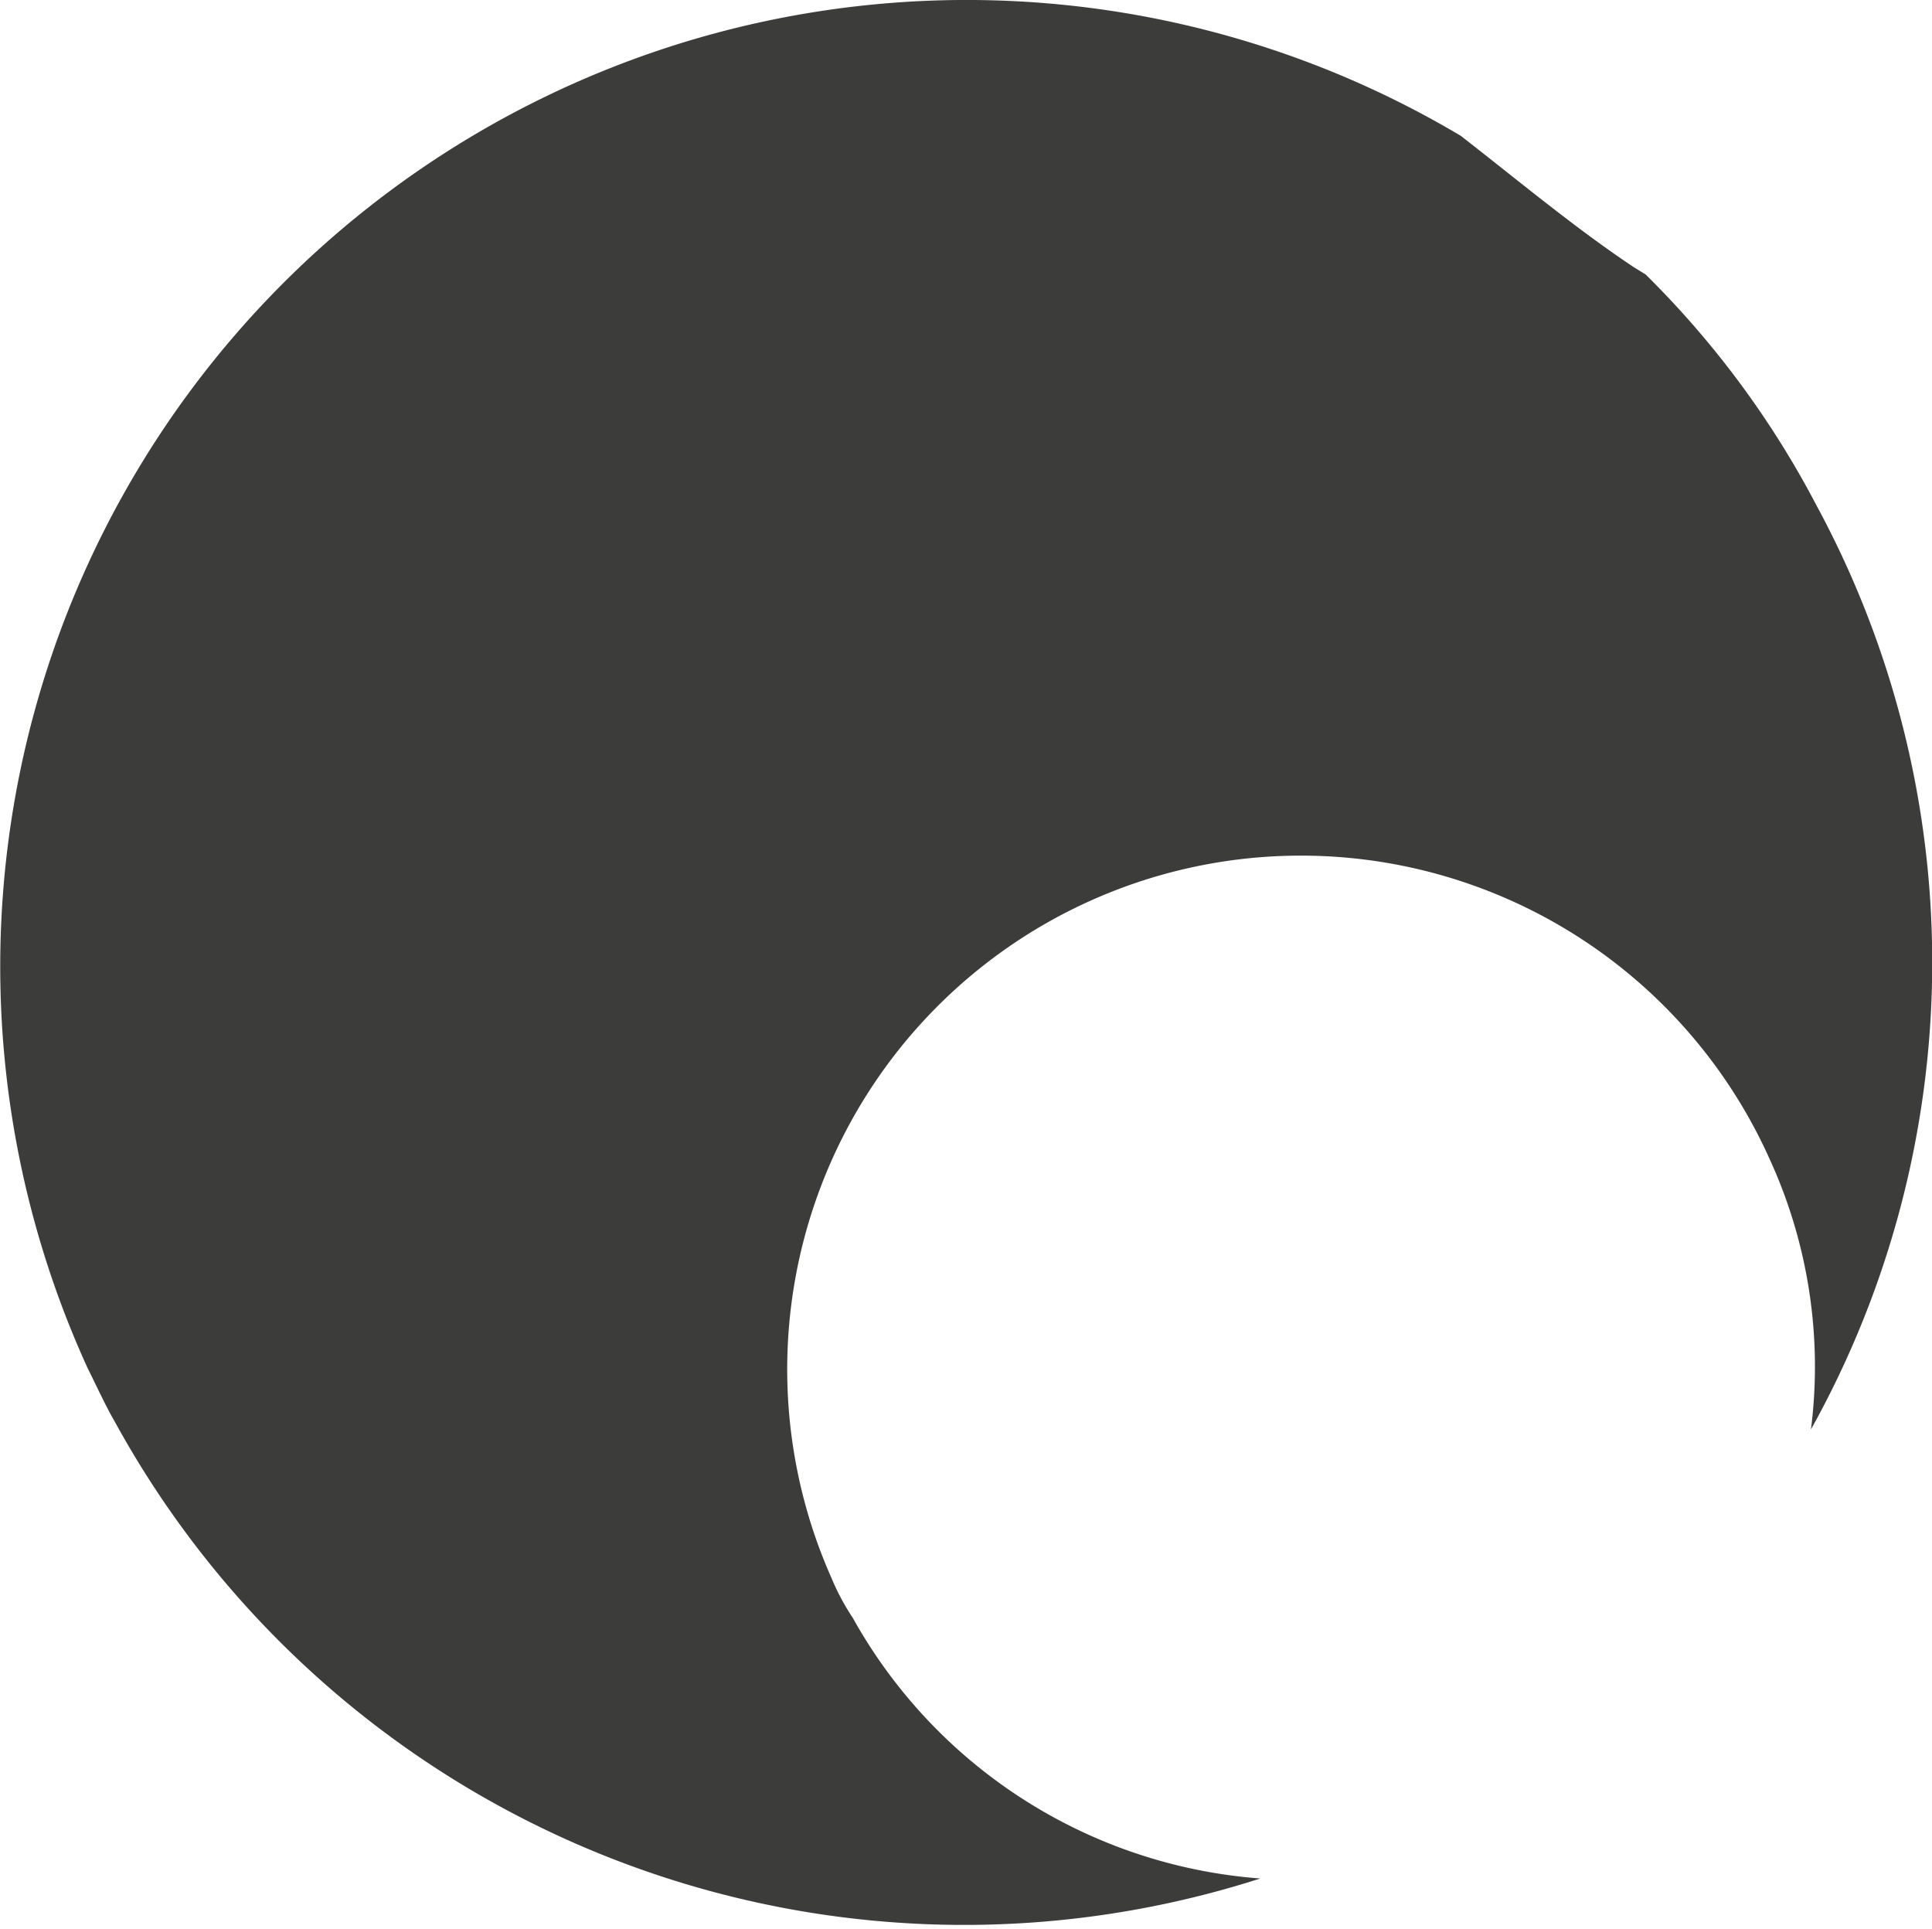 <svg xmlns="http://www.w3.org/2000/svg" viewBox="0 0 20.91 20.88"><defs><style>.cls-1{fill:#3c3c3b;}</style></defs><g id="Capa_2" data-name="Capa 2"><g id="Capa_1-2" data-name="Capa 1"><g id="Capa_2-2" data-name="Capa 2"><g id="Capa_1-2-2" data-name="Capa 1-2"><path class="cls-1" d="M1.25,15.4c-.11-.19-.2-.39-.3-.59A10.46,10.46,0,0,1,15.81,1.47h0c.63.49,1.24,1,1.87,1.42l.13.08a10.07,10.07,0,0,1,1.85,2.5,10.39,10.39,0,0,1-.06,10,5.39,5.39,0,0,0-.44-2.91A5.55,5.55,0,0,0,9,17.08l0,0a2.55,2.55,0,0,0,.23.43h0a5.52,5.52,0,0,0,4.41,2.82A10.48,10.48,0,0,1,1.25,15.4Z"/></g></g></g></g></svg>